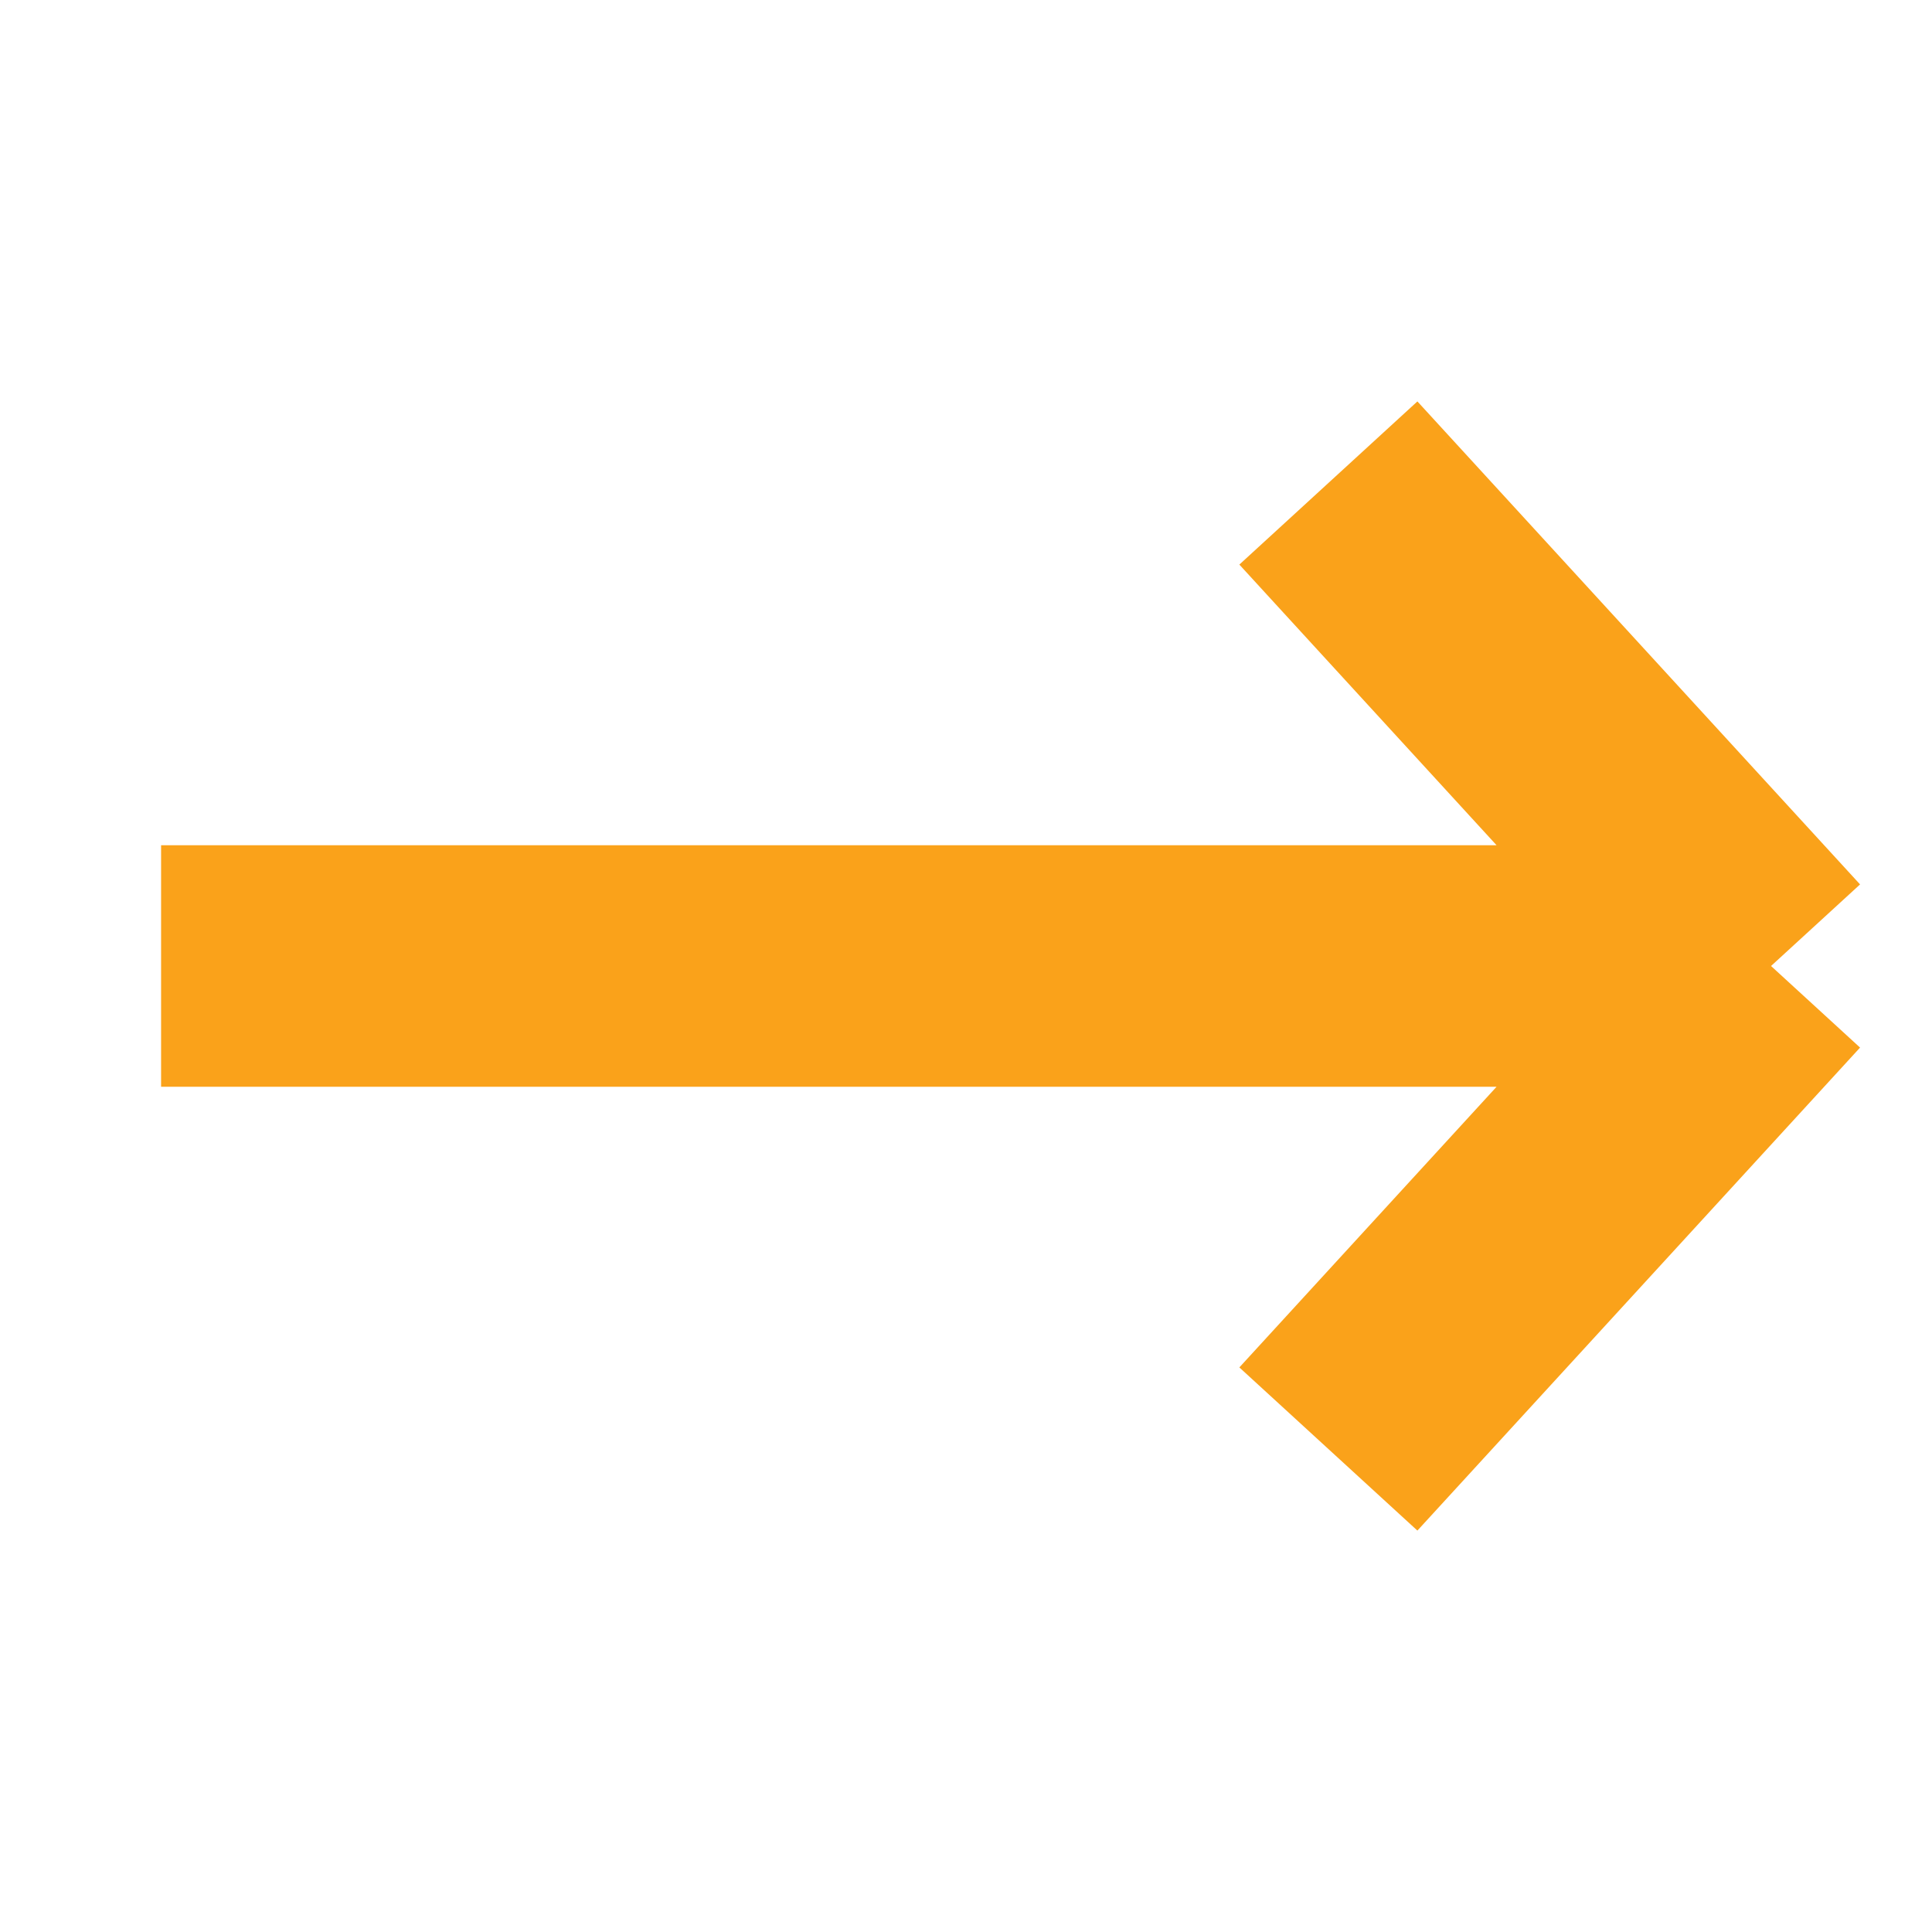 <svg width="16" height="16" viewBox="0 0 16 16" fill="none" xmlns="http://www.w3.org/2000/svg">
<g clip-path="url(#clip0_594_3981)">
<path d="M1.334 8H14.667M14.667 8L11.001 4M14.667 8L11.001 12" stroke="#FAA21A" stroke-width="2"/>
</g>
<defs>
<clipPath id="clip0_594_3981">
<rect width="16" height="16" fill="white"/>
</clipPath>
</defs>
</svg>
